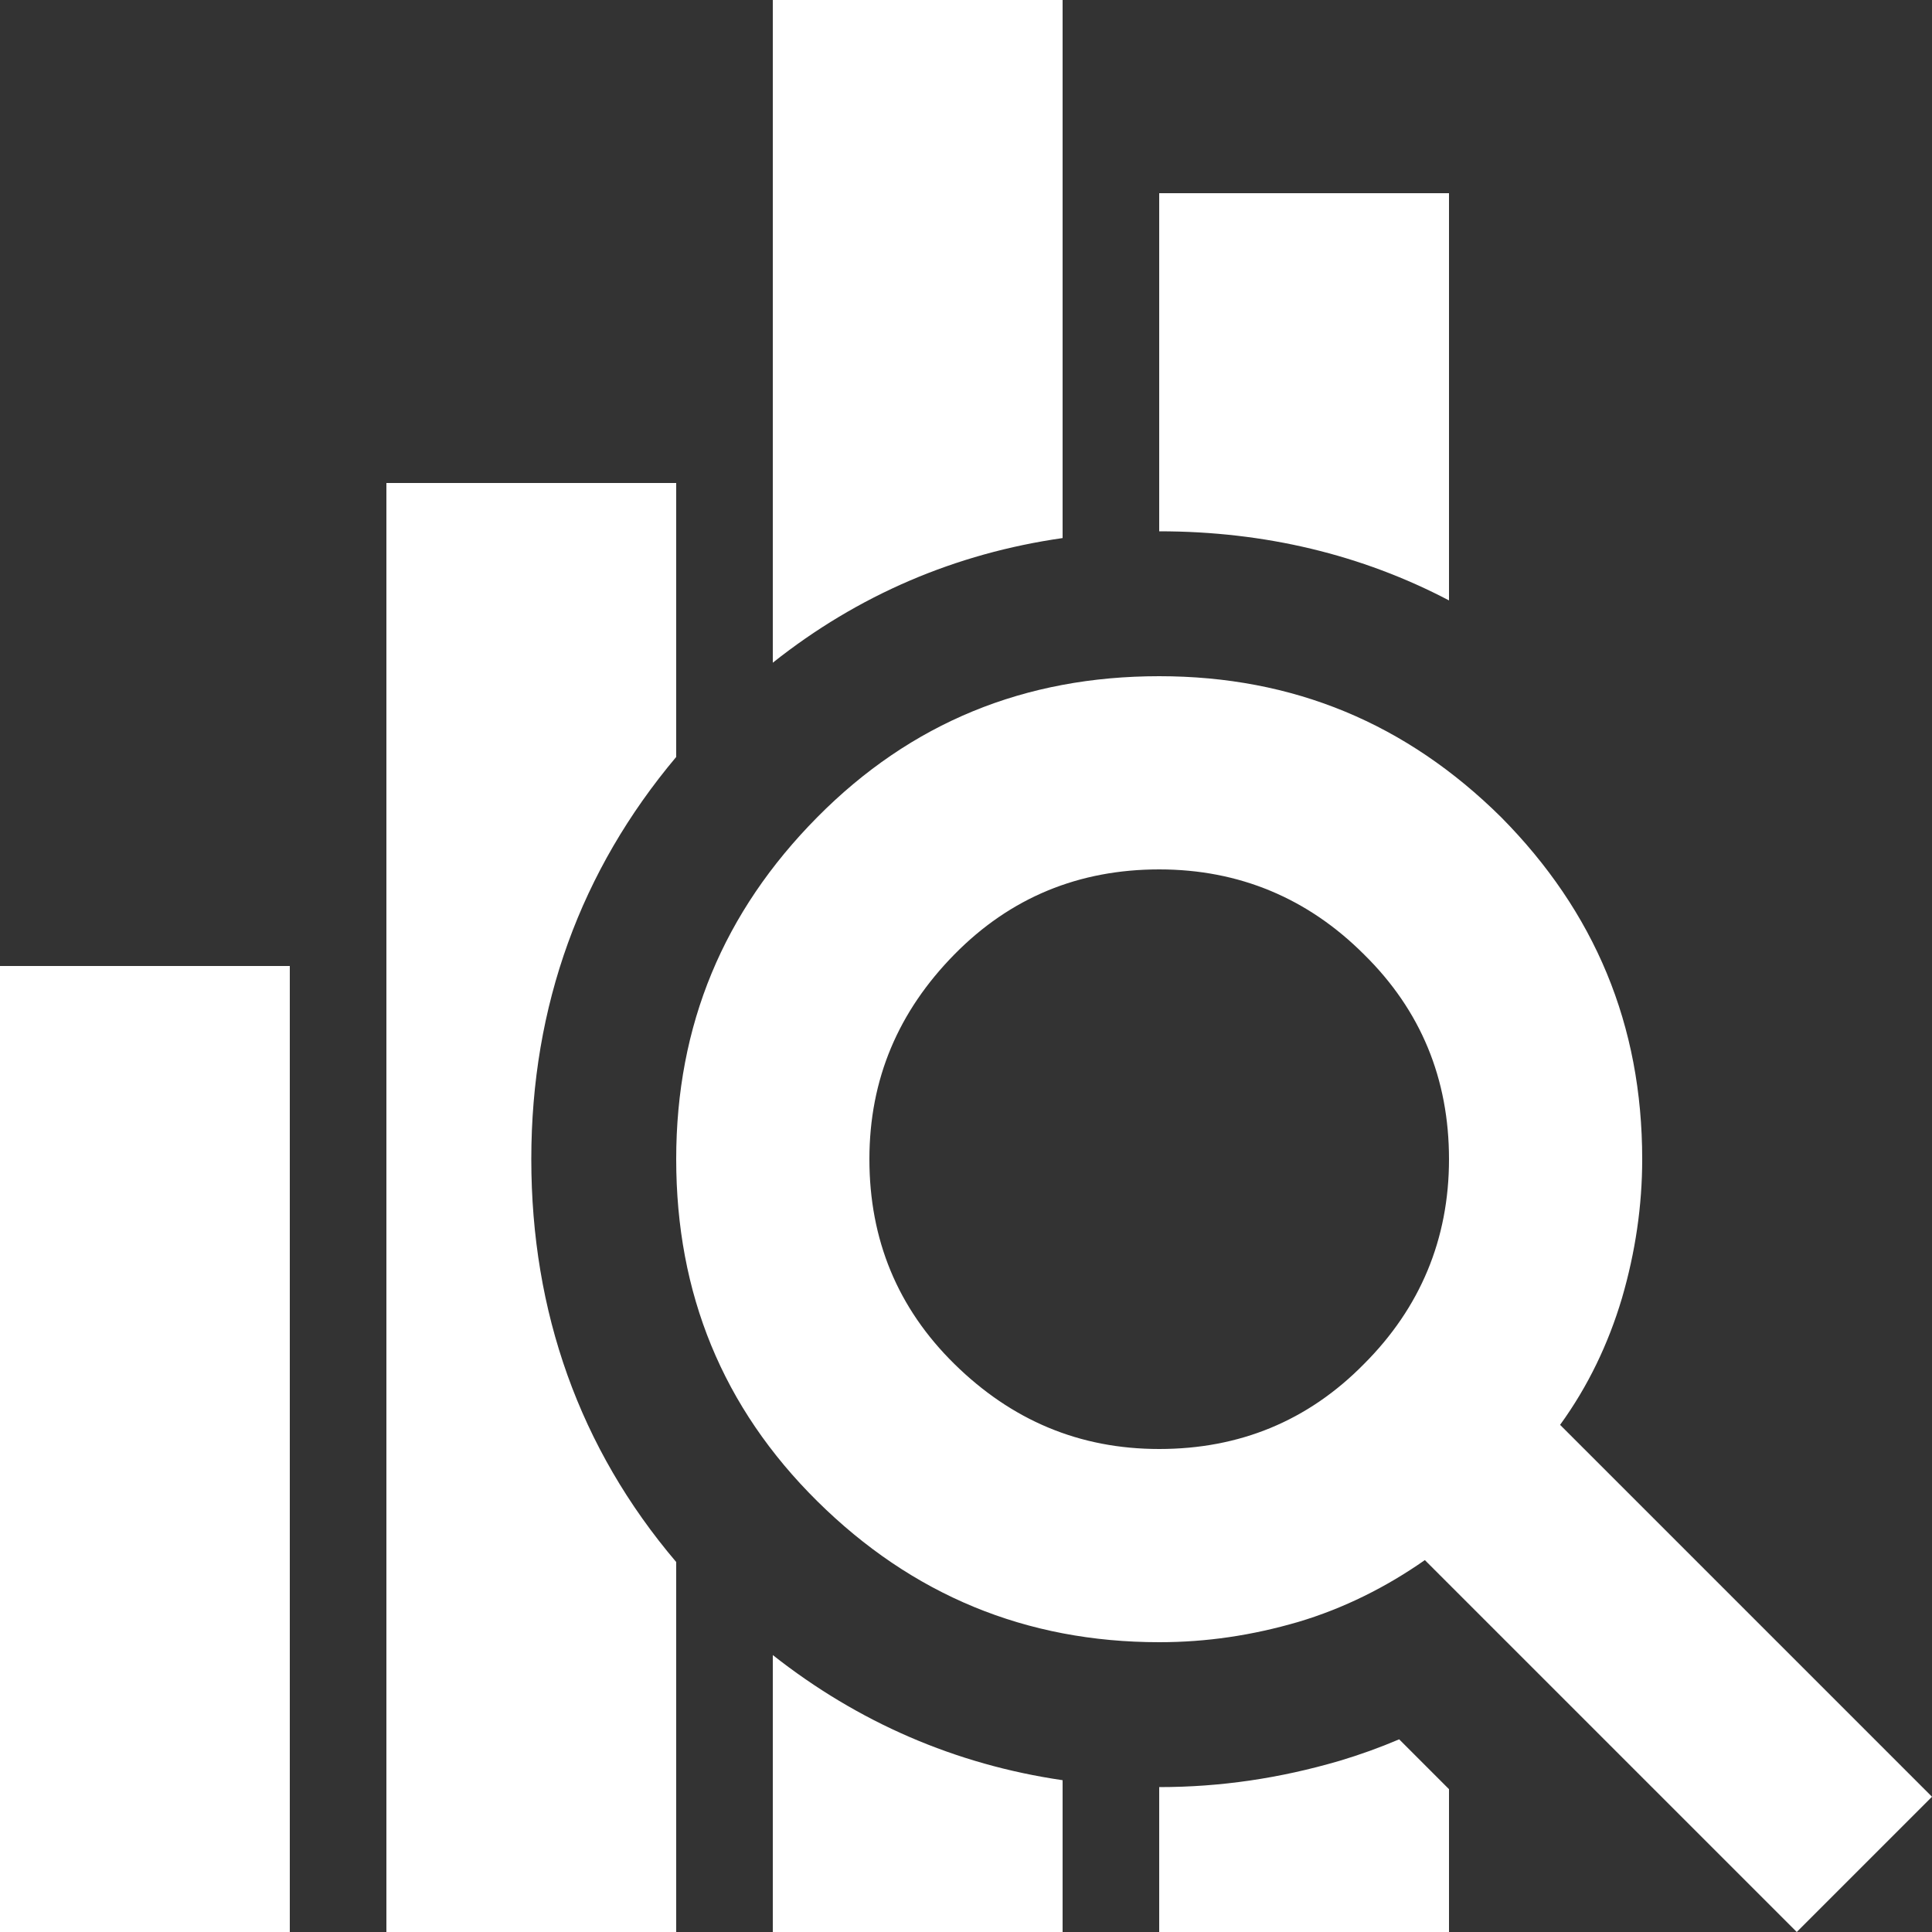 <svg width="70" height="70" viewBox="0 0 70 70" fill="none" xmlns="http://www.w3.org/2000/svg">
<rect x="0" y="0" width="70" height="70" fill="#333333" stroke="none"/>
<g clip-path="url(#clip0_498_345)">
<path fill-rule="evenodd" clip-rule="evenodd" d="M28 0H38.5V19.495C34.625 20.05 31.094 21.553 28 24.011V0ZM28 59.966C31.093 62.404 34.619 63.933 38.5 64.5V70H28V59.966ZM24.5 27.426C21.045 31.535 19.25 36.432 19.25 42C19.25 47.527 20.993 52.47 24.5 56.595V70H14V17.5H24.5V27.426ZM48.51 63.805C46.378 64.427 44.238 64.75 42 64.75V70H52.5V64.825L50.695 63.019C49.997 63.316 49.278 63.576 48.539 63.797L48.51 63.805ZM52.5 21.754V7H42V19.25C45.83 19.25 49.343 20.099 52.5 21.754ZM10.5 35H0V70H10.5V35ZM51.625 56.525L65.1 70L70 65.1L56.525 51.625C57.54 50.225 58.275 48.685 58.765 47.04C59.255 45.36 59.5 43.68 59.5 42C59.5 37.135 57.785 33.04 54.39 29.61C50.96 26.215 46.865 24.5 42 24.5C37.135 24.5 33.005 26.18 29.61 29.61C26.215 33.04 24.5 37.135 24.5 42C24.5 46.865 26.18 50.995 29.61 54.39C33.04 57.785 37.17 59.5 42 59.5C43.715 59.5 45.36 59.255 47.04 58.765C48.685 58.275 50.225 57.505 51.625 56.525ZM49.42 49.42C47.39 51.485 44.905 52.5 42 52.5C39.095 52.5 36.645 51.45 34.58 49.42C32.515 47.39 31.5 44.905 31.5 42C31.5 39.095 32.55 36.645 34.58 34.58C36.61 32.515 39.095 31.5 42 31.5C44.905 31.5 47.39 32.55 49.42 34.58C51.485 36.61 52.5 39.095 52.5 42C52.5 44.905 51.45 47.39 49.42 49.42Z" fill="white"/>
</g>
<defs>
<clipPath id="clip0_498_345">
<rect width="70" height="70" fill="white"/>
</clipPath>
</defs>
</svg>
